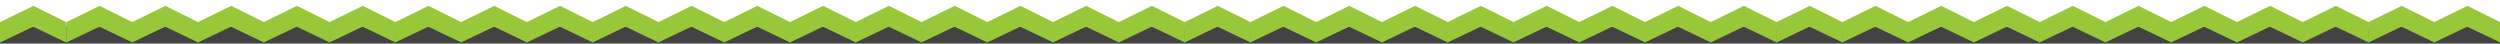 <?xml version="1.0" encoding="UTF-8"?> <svg xmlns="http://www.w3.org/2000/svg" width="3839" height="67" viewBox="0 0 3839 67" fill="none"><g clip-path="url(#clip0_4321_54)"><rect y="41" width="3839" height="42" fill="#434343"></rect><path fill-rule="evenodd" clip-rule="evenodd" d="M101.731 34.05V65.278L152.603 40.975L203.476 65.281L203.459 34.058L152.958 9L101.731 34.05Z" fill="#98C73A"></path><path fill-rule="evenodd" clip-rule="evenodd" d="M909.731 34.05V65.278L960.603 40.975L1011.48 65.281L1011.46 34.058L960.958 9L909.731 34.05Z" fill="#98C73A"></path><path fill-rule="evenodd" clip-rule="evenodd" d="M0 34.05V65.278L50.872 40.975L101.745 65.281L101.728 34.058L51.227 9L0 34.05Z" fill="#98C73A"></path><path fill-rule="evenodd" clip-rule="evenodd" d="M808.731 34.05V65.278L859.603 40.975L910.476 65.281L910.459 34.058L859.958 9L808.731 34.05Z" fill="#98C73A"></path><path fill-rule="evenodd" clip-rule="evenodd" d="M303.731 34.05V65.278L354.603 40.975L405.476 65.281L405.459 34.058L354.958 9L303.731 34.05Z" fill="#98C73A"></path><path fill-rule="evenodd" clip-rule="evenodd" d="M1111.73 34.05V65.278L1162.6 40.975L1213.48 65.281L1213.46 34.058L1162.96 9L1111.73 34.05Z" fill="#98C73A"></path><path fill-rule="evenodd" clip-rule="evenodd" d="M202.731 34.05V65.278L253.603 40.975L304.477 65.281L304.459 34.058L253.958 9L202.731 34.05Z" fill="#98C73A"></path><path fill-rule="evenodd" clip-rule="evenodd" d="M1010.73 34.05V65.278L1061.6 40.975L1112.48 65.281L1112.46 34.058L1061.96 9L1010.73 34.05Z" fill="#98C73A"></path><path fill-rule="evenodd" clip-rule="evenodd" d="M505.731 34.05V65.278L556.603 40.975L607.476 65.281L607.459 34.058L556.958 9L505.731 34.05Z" fill="#98C73A"></path><path fill-rule="evenodd" clip-rule="evenodd" d="M1313.73 34.05V65.278L1364.6 40.975L1415.48 65.281L1415.46 34.058L1364.96 9L1313.73 34.05Z" fill="#98C73A"></path><path fill-rule="evenodd" clip-rule="evenodd" d="M404.731 34.05V65.278L455.603 40.975L506.476 65.281L506.459 34.058L455.958 9L404.731 34.05Z" fill="#98C73A"></path><path fill-rule="evenodd" clip-rule="evenodd" d="M1212.73 34.05V65.278L1263.6 40.975L1314.48 65.281L1314.46 34.058L1263.96 9L1212.73 34.05Z" fill="#98C73A"></path><path fill-rule="evenodd" clip-rule="evenodd" d="M707.731 34.05V65.278L758.603 40.975L809.476 65.281L809.459 34.058L758.958 9L707.731 34.05Z" fill="#98C73A"></path><path fill-rule="evenodd" clip-rule="evenodd" d="M1515.73 34.05V65.278L1566.6 40.975L1617.48 65.281L1617.46 34.058L1566.96 9L1515.73 34.05Z" fill="#98C73A"></path><path fill-rule="evenodd" clip-rule="evenodd" d="M606.731 34.05V65.278L657.603 40.975L708.477 65.281L708.459 34.058L657.958 9L606.731 34.05Z" fill="#98C73A"></path><path fill-rule="evenodd" clip-rule="evenodd" d="M1414.73 34.05V65.278L1465.6 40.975L1516.48 65.281L1516.46 34.058L1465.96 9L1414.73 34.05Z" fill="#98C73A"></path><path fill-rule="evenodd" clip-rule="evenodd" d="M1717.73 34.05V65.278L1768.6 40.975L1819.48 65.281L1819.46 34.058L1768.96 9L1717.73 34.05Z" fill="#98C73A"></path><path fill-rule="evenodd" clip-rule="evenodd" d="M2525.73 34.05V65.278L2576.6 40.975L2627.48 65.281L2627.46 34.058L2576.96 9L2525.73 34.05Z" fill="#98C73A"></path><path fill-rule="evenodd" clip-rule="evenodd" d="M1616.73 34.05V65.278L1667.6 40.975L1718.48 65.281L1718.46 34.058L1667.96 9L1616.73 34.05Z" fill="#98C73A"></path><path fill-rule="evenodd" clip-rule="evenodd" d="M2424.73 34.05V65.278L2475.6 40.975L2526.48 65.281L2526.46 34.058L2475.96 9L2424.73 34.05Z" fill="#98C73A"></path><path fill-rule="evenodd" clip-rule="evenodd" d="M1919.73 34.05V65.278L1970.6 40.975L2021.48 65.281L2021.46 34.058L1970.96 9L1919.73 34.05Z" fill="#98C73A"></path><path fill-rule="evenodd" clip-rule="evenodd" d="M2727.73 34.05V65.278L2778.6 40.975L2829.48 65.281L2829.46 34.058L2778.96 9L2727.73 34.05Z" fill="#98C73A"></path><path fill-rule="evenodd" clip-rule="evenodd" d="M1818.73 34.05V65.278L1869.6 40.975L1920.48 65.281L1920.46 34.058L1869.96 9L1818.73 34.05Z" fill="#98C73A"></path><path fill-rule="evenodd" clip-rule="evenodd" d="M2626.73 34.05V65.278L2677.6 40.975L2728.48 65.281L2728.46 34.058L2677.96 9L2626.73 34.05Z" fill="#98C73A"></path><path fill-rule="evenodd" clip-rule="evenodd" d="M2121.73 34.05V65.278L2172.6 40.975L2223.48 65.281L2223.46 34.058L2172.96 9L2121.73 34.05Z" fill="#98C73A"></path><path fill-rule="evenodd" clip-rule="evenodd" d="M2929.73 34.05V65.278L2980.6 40.975L3031.48 65.281L3031.46 34.058L2980.96 9L2929.73 34.05Z" fill="#98C73A"></path><path fill-rule="evenodd" clip-rule="evenodd" d="M2020.73 34.05V65.278L2071.6 40.975L2122.48 65.281L2122.46 34.058L2071.96 9L2020.73 34.05Z" fill="#98C73A"></path><path fill-rule="evenodd" clip-rule="evenodd" d="M2828.73 34.05V65.278L2879.6 40.975L2930.48 65.281L2930.46 34.058L2879.96 9L2828.73 34.05Z" fill="#98C73A"></path><path fill-rule="evenodd" clip-rule="evenodd" d="M2323.73 34.05V65.278L2374.6 40.975L2425.48 65.281L2425.46 34.058L2374.96 9L2323.73 34.05Z" fill="#98C73A"></path><path fill-rule="evenodd" clip-rule="evenodd" d="M3131.73 34.05V65.278L3182.6 40.975L3233.48 65.281L3233.46 34.058L3182.96 9L3131.73 34.05Z" fill="#98C73A"></path><path fill-rule="evenodd" clip-rule="evenodd" d="M3333.73 34.05V65.278L3384.6 40.975L3435.48 65.281L3435.46 34.058L3384.96 9L3333.73 34.05Z" fill="#98C73A"></path><path fill-rule="evenodd" clip-rule="evenodd" d="M3535.73 34.05V65.278L3586.6 40.975L3637.48 65.281L3637.46 34.058L3586.96 9L3535.73 34.05Z" fill="#98C73A"></path><path fill-rule="evenodd" clip-rule="evenodd" d="M3232.73 34.05V65.278L3283.6 40.975L3334.48 65.281L3334.46 34.058L3283.96 9L3232.73 34.05Z" fill="#98C73A"></path><path fill-rule="evenodd" clip-rule="evenodd" d="M3434.73 34.05V65.278L3485.6 40.975L3536.48 65.281L3536.46 34.058L3485.96 9L3434.73 34.05Z" fill="#98C73A"></path><path fill-rule="evenodd" clip-rule="evenodd" d="M3636.73 34.05V65.278L3687.6 40.975L3738.48 65.281L3738.46 34.058L3687.96 9L3636.73 34.05Z" fill="#98C73A"></path><path fill-rule="evenodd" clip-rule="evenodd" d="M3737.73 34.05V65.278L3788.6 40.975L3839.48 65.281L3839.46 34.058L3788.96 9L3737.73 34.05Z" fill="#98C73A"></path><path fill-rule="evenodd" clip-rule="evenodd" d="M2222.73 34.05V65.278L2273.6 40.975L2324.48 65.281L2324.46 34.058L2273.96 9L2222.73 34.05Z" fill="#98C73A"></path><path fill-rule="evenodd" clip-rule="evenodd" d="M3030.73 34.05V65.278L3081.6 40.975L3132.48 65.281L3132.46 34.058L3081.96 9L3030.73 34.05Z" fill="#98C73A"></path></g><defs><clipPath id="clip0_4321_54"><rect width="3839" height="67" fill="white"></rect></clipPath></defs></svg> 